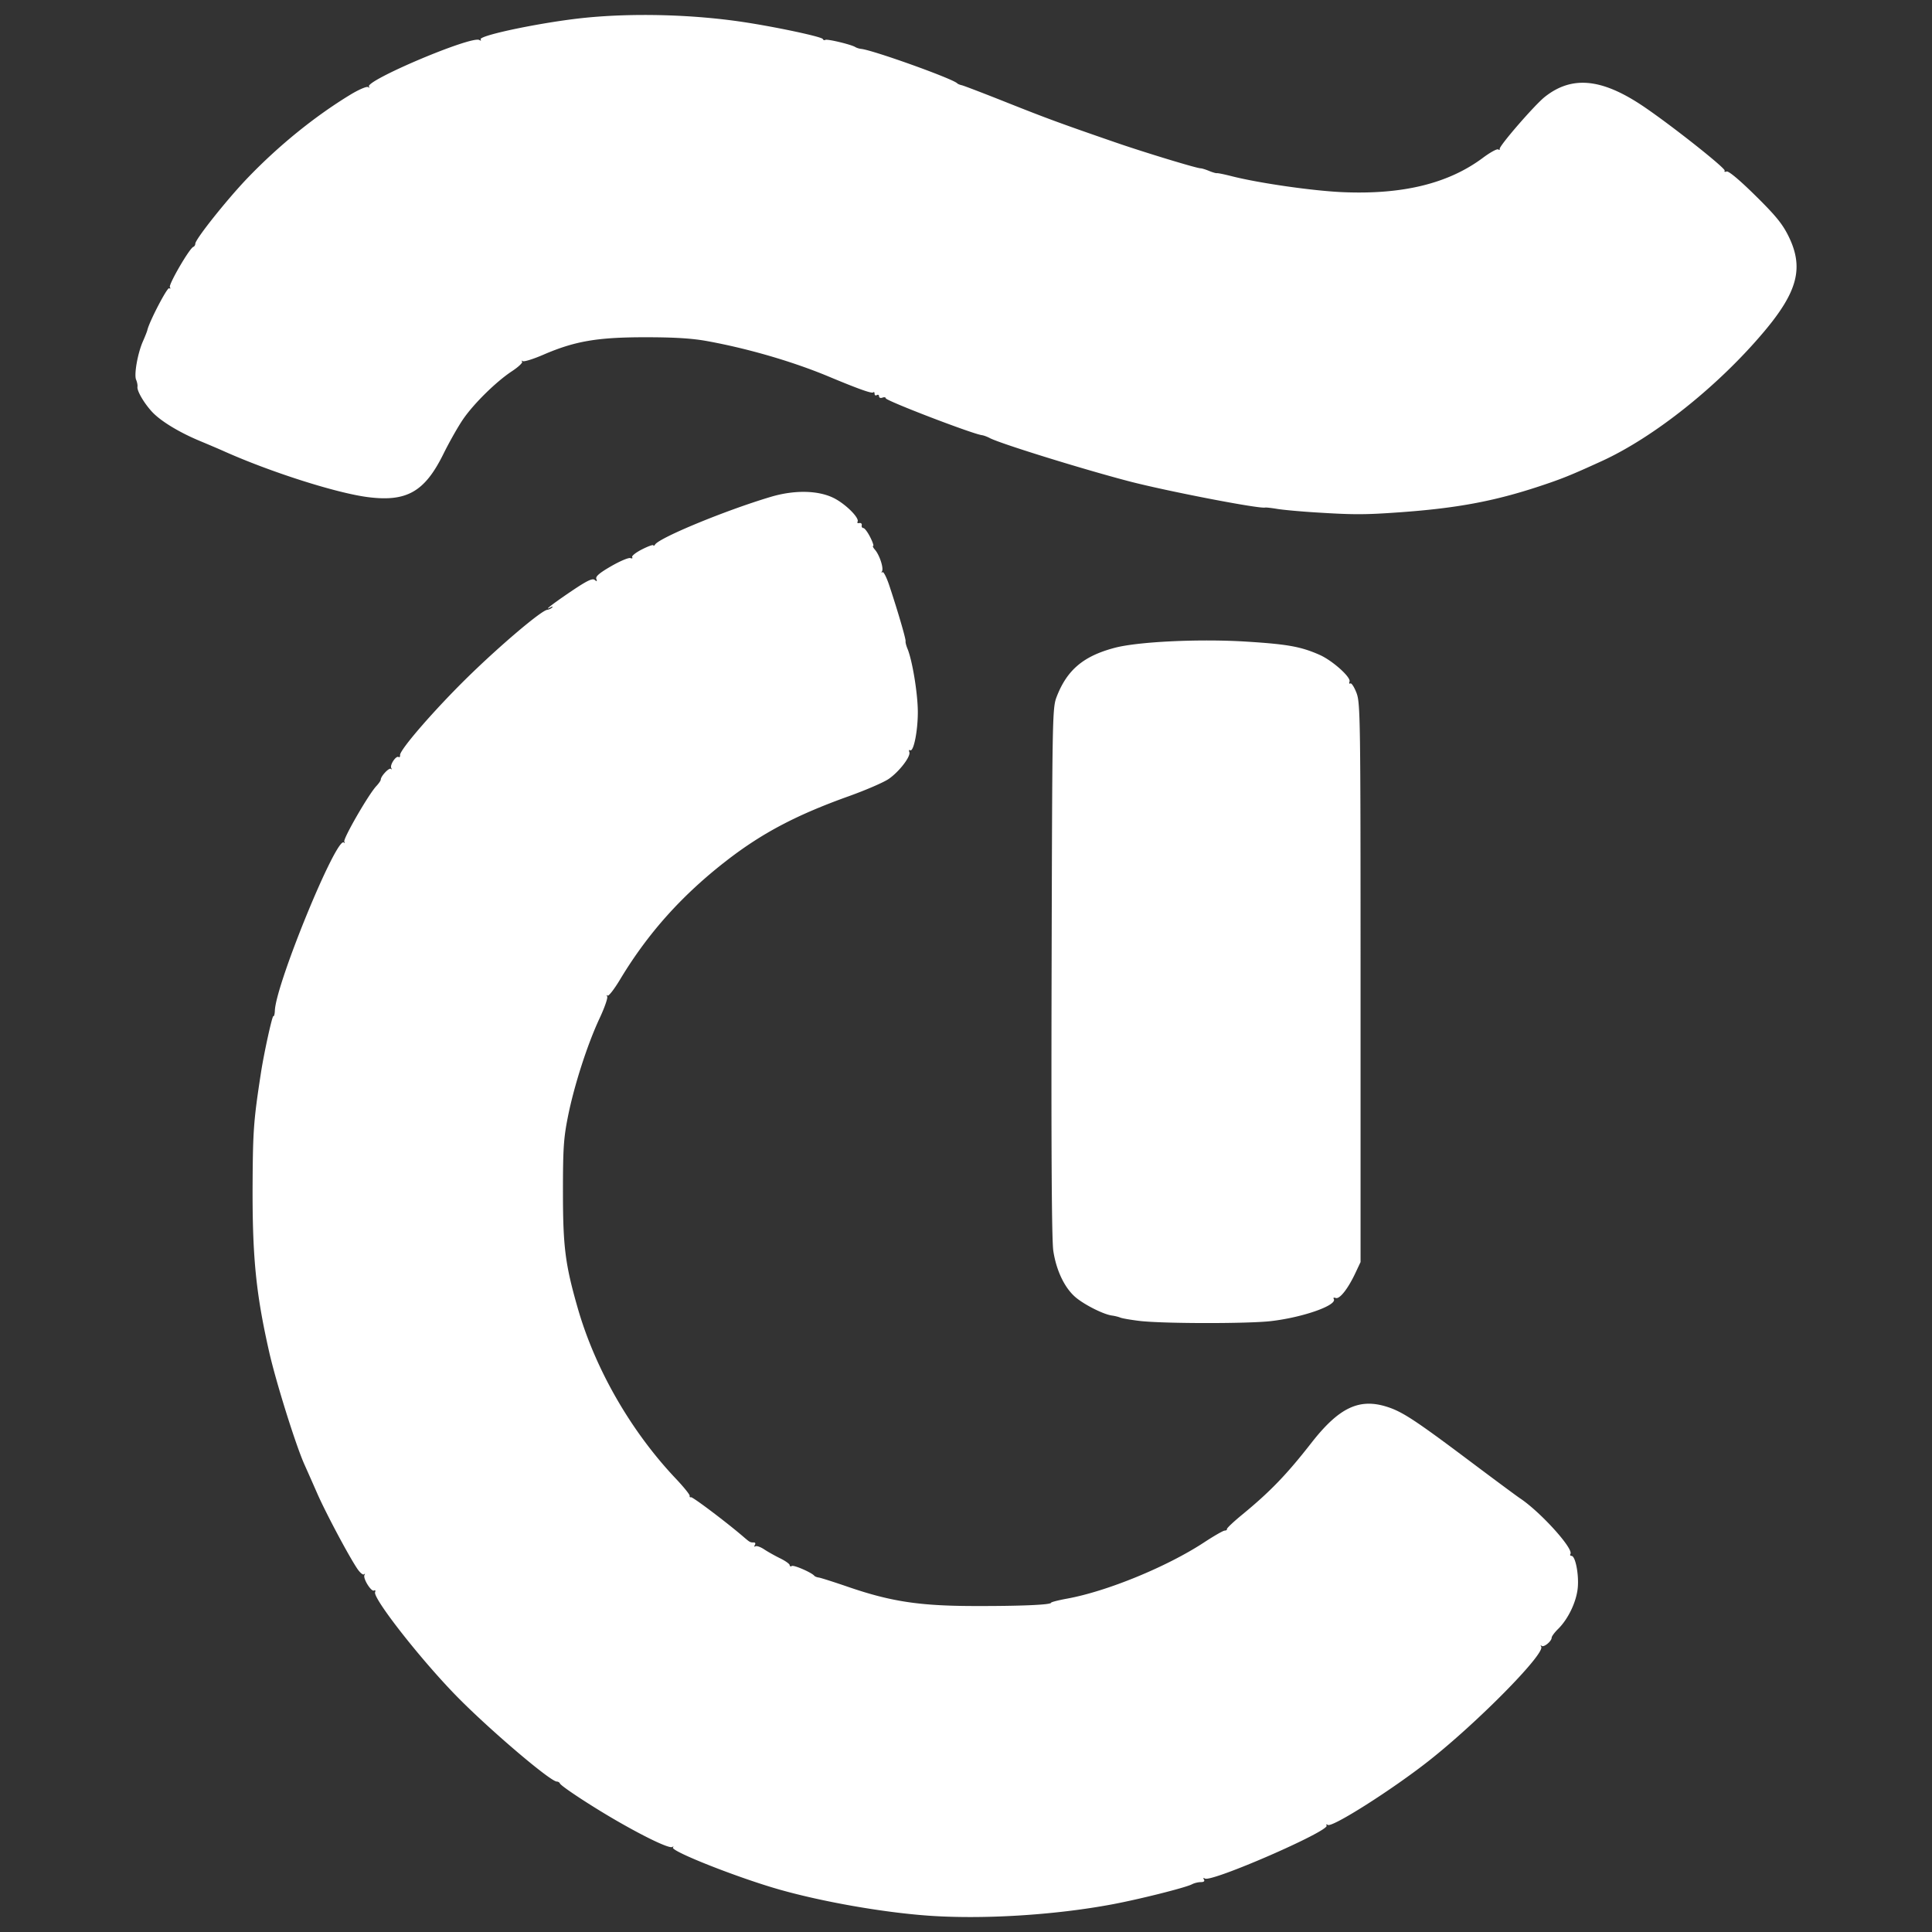 <svg xmlns="http://www.w3.org/2000/svg" width="300" height="300"><rect width="100%" height="100%" fill="#333333" stroke="none"/><path style="fill:#fff;fill-opacity:1" d="M143.96 1049.81c-6.92-.508-16.101-2.117-22.76-3.99-6.462-1.816-17.19-6.048-16.702-6.588.139-.154.086-.185-.117-.07-.457.26-4.072-1.451-8.652-4.094-3.927-2.267-8.616-5.35-8.79-5.78-.063-.157-.277-.286-.475-.286-1.01 0-10.657-8.228-15.654-13.351-5.542-5.68-12.927-15.117-12.566-16.056.098-.258.027-.374-.159-.26-.428.265-1.772-1.904-1.489-2.403.116-.204.083-.255-.074-.113-.156.142-.625-.248-1.042-.867-1.354-2.014-4.904-8.688-6.227-11.708a588.416 588.416 0 0 0-1.973-4.457c-1.334-2.956-4.419-12.797-5.48-17.484-2.096-9.253-2.645-14.94-2.573-26.634.05-7.862.176-9.499 1.31-16.827.463-3 1.737-8.796 1.91-8.69.108.066.213-.318.233-.855.15-4.138 9.587-27.132 10.715-26.108.16.144.189.086.066-.13-.233-.408 3.762-7.343 4.973-8.632.38-.404.691-.856.691-1.005 0-.53 1.301-1.912 1.571-1.669.151.137.179.08.06-.128-.26-.458.73-1.961 1.13-1.714.156.096.262-.034.236-.29-.083-.806 5.42-7.142 10.59-12.195 5.042-4.926 11.307-10.23 12.247-10.367.283-.042.637-.21.785-.373.149-.163.036-.171-.25-.017-1.236.665.365-.575 3.284-2.544 2.357-1.59 3.22-2.006 3.564-1.72.347.288.406.252.252-.15-.146-.38.498-.932 2.304-1.973 1.379-.795 2.723-1.362 2.988-1.26.265.101.39.035.277-.147-.112-.181.582-.729 1.544-1.216.96-.487 1.75-.766 1.753-.62.003.147.12.092.26-.121.718-1.094 11.078-5.36 18.005-7.415 3.63-1.076 7.277-1.011 9.696.172 1.838.9 4.092 3.136 3.738 3.709-.1.163.024.253.277.2.252-.052.42.1.372.339-.047.238.067.434.254.434s.658.624 1.047 1.387c.39.764.603 1.388.474 1.388s.003.274.291.607c.703.814 1.364 2.846 1.084 3.336-.124.217-.095.276.064.132.16-.145.64.792 1.069 2.081 1.322 3.98 2.595 8.337 2.525 8.644-.037.161.096.686.296 1.166.745 1.788 1.582 6.855 1.605 9.71.024 2.985-.652 6.386-1.202 6.047-.164-.102-.218.027-.118.286.257.67-1.557 3.036-3.198 4.172-.766.53-3.562 1.74-6.212 2.689-8.08 2.892-13.385 5.682-18.883 9.93-6.964 5.381-12.285 11.311-16.618 18.52-.913 1.519-1.788 2.645-1.945 2.504-.156-.142-.183-.08-.059.136.124.217-.406 1.741-1.178 3.387-1.884 4.023-3.925 10.343-4.896 15.163-.69 3.427-.796 4.999-.795 11.762 0 8.552.345 11.267 2.284 18.042 2.72 9.5 8.253 19.132 15.224 26.5 1.242 1.314 2.22 2.524 2.171 2.69-.047.166.044.263.204.215.26-.077 5.584 3.94 8.143 6.144 1.007.866 1.036.882 1.649.882.202 0 .256.18.12.4-.136.22-.097.308.088.194.184-.114.794.097 1.355.47.56.372 1.682 1.002 2.493 1.399.811.397 1.475.873 1.475 1.058 0 .185.15.243.335.13.307-.19 3.076 1.014 3.482 1.513.095.118.407.243.693.278.287.036 2.342.69 4.567 1.454 6.599 2.265 11.026 2.944 19.374 2.97 7.283.023 12.136-.18 12.14-.51 0-.101 1.135-.391 2.519-.644 6.201-1.134 15.507-4.958 21.251-8.732 1.527-1.003 2.962-1.825 3.19-1.827.228 0 .384-.11.347-.24-.037-.13 1.026-1.133 2.362-2.23 4.347-3.571 6.902-6.22 10.73-11.123 4.348-5.57 7.5-7.044 11.928-5.574 2.3.764 4.38 2.137 12.689 8.376 3.793 2.848 7.3 5.446 7.794 5.774 3.147 2.087 8.342 7.82 7.833 8.645-.102.166-.026.3.168.3.599 0 1.162 2.842.975 4.92-.196 2.183-1.483 4.887-3.065 6.438-.538.528-.983 1.13-.989 1.34-.014.575-1.24 1.566-1.568 1.269-.158-.144-.184-.081-.058.14.626 1.094-9.876 11.752-17.471 17.73-5.684 4.473-14.97 10.367-15.66 9.94-.225-.139-.31-.098-.191.094.518.838-17.889 8.854-18.898 8.23-.244-.15-.301-.091-.149.156.158.254-.02.4-.49.4-.405 0-1.017.15-1.36.333-.962.516-8.097 2.311-12.366 3.113-9.014 1.692-20.256 2.375-28.771 1.75zm32.958-92.34c-1.336-.161-2.663-.391-2.949-.51-.286-.12-.874-.265-1.306-.322-1.33-.177-4.384-1.724-5.722-2.899-1.663-1.46-2.925-4.123-3.383-7.14-.25-1.642-.335-15.693-.266-43.37.103-40.651.109-40.955.832-42.79 1.615-4.097 4.157-6.217 8.978-7.488 3.637-.959 13.168-1.41 20.358-.963 6.457.4 8.548.777 11.451 2.061 1.984.878 4.897 3.483 4.64 4.15-.101.265-.043.394.13.288.172-.107.6.548.95 1.456.605 1.57.636 3.78.636 45.02v43.37l-.818 1.735c-1.158 2.453-2.447 4.077-3.052 3.844-.276-.106-.409-.04-.294.145.6.971-4.72 2.856-9.714 3.442-3.61.423-16.899.405-20.47-.028zm27.136-125.556c-2.25-.142-4.825-.38-5.724-.528-.9-.149-1.751-.244-1.893-.212-.959.218-15.465-2.59-21.254-4.113-7.418-1.953-19.957-5.85-21.511-6.687-.382-.205-.928-.405-1.215-.443-1.504-.203-14.919-5.353-14.919-5.728 0-.162-.234-.205-.52-.095-.287.11-.52.017-.52-.205 0-.223-.157-.308-.348-.19-.19.118-.347.023-.347-.211 0-.234-.096-.33-.213-.212-.212.212-2.254-.514-6.9-2.453-5.573-2.327-12.539-4.358-18.909-5.514-2.357-.428-5.125-.597-9.715-.593-7.35.006-10.832.609-15.709 2.717-1.535.664-2.961 1.11-3.17.992-.207-.119-.26-.087-.118.07.142.157-.56.826-1.562 1.486-2.472 1.632-5.924 5.024-7.607 7.475-.764 1.113-2.138 3.538-3.053 5.39-2.892 5.85-5.675 7.45-11.654 6.703-4.897-.611-15.23-3.905-22.529-7.182-.572-.257-2.196-.95-3.61-1.539-3.31-1.381-6.178-3.137-7.498-4.59-1.242-1.366-2.311-3.22-2.211-3.835.039-.241-.056-.731-.21-1.089-.348-.8.239-4.109 1.055-5.958.333-.755.644-1.542.69-1.75.287-1.297 3.09-6.681 3.384-6.5.198.123.249.05.115-.168-.24-.388 3.042-6.037 3.634-6.254.173-.064.314-.288.314-.5 0-.688 4.96-6.916 8.154-10.239 4.816-5.01 10.384-9.522 15.893-12.878 1.299-.791 2.548-1.332 2.776-1.202.227.131.296.108.153-.05-.8-.882 15.96-7.98 17.133-7.255.232.143.318.104.198-.09-.382-.618 9.79-2.724 16.285-3.37 7.591-.757 16.784-.501 24.587.682 5.12.776 12.127 2.276 12.26 2.624.064.167.24.228.389.135.288-.178 4.001.708 4.651 1.11.21.13.62.26.91.288 1.83.182 14.244 4.63 14.925 5.35.095.1.408.23.694.29.286.058 3.409 1.255 6.939 2.658 6.321 2.514 8.41 3.28 17.001 6.246 4.43 1.53 12.555 4 13.154 4 .183 0 .772.18 1.31.402.536.222 1.087.38 1.224.351.136-.028 1.151.18 2.255.461 4.218 1.079 12.611 2.287 17.274 2.488 9.334.4 16.421-1.337 21.788-5.344 1.107-.826 2.165-1.407 2.351-1.292.186.115.296.08.243-.077-.138-.414 5.422-6.829 7.005-8.082 4.2-3.327 8.831-2.885 15.279 1.456 4.286 2.886 12.86 9.667 12.65 10.006-.108.174.025.232.294.128.305-.117 1.993 1.293 4.47 3.734 3.18 3.134 4.217 4.409 5.166 6.344 2.373 4.844 1.417 8.559-3.8 14.764-7.098 8.442-17.078 16.403-25.24 20.134-4.798 2.193-6.163 2.744-9.674 3.905-7.014 2.32-12.84 3.405-21.685 4.035-5.487.39-7.135.391-13.285.003z" transform="translate(0 -752.362)"/></svg>